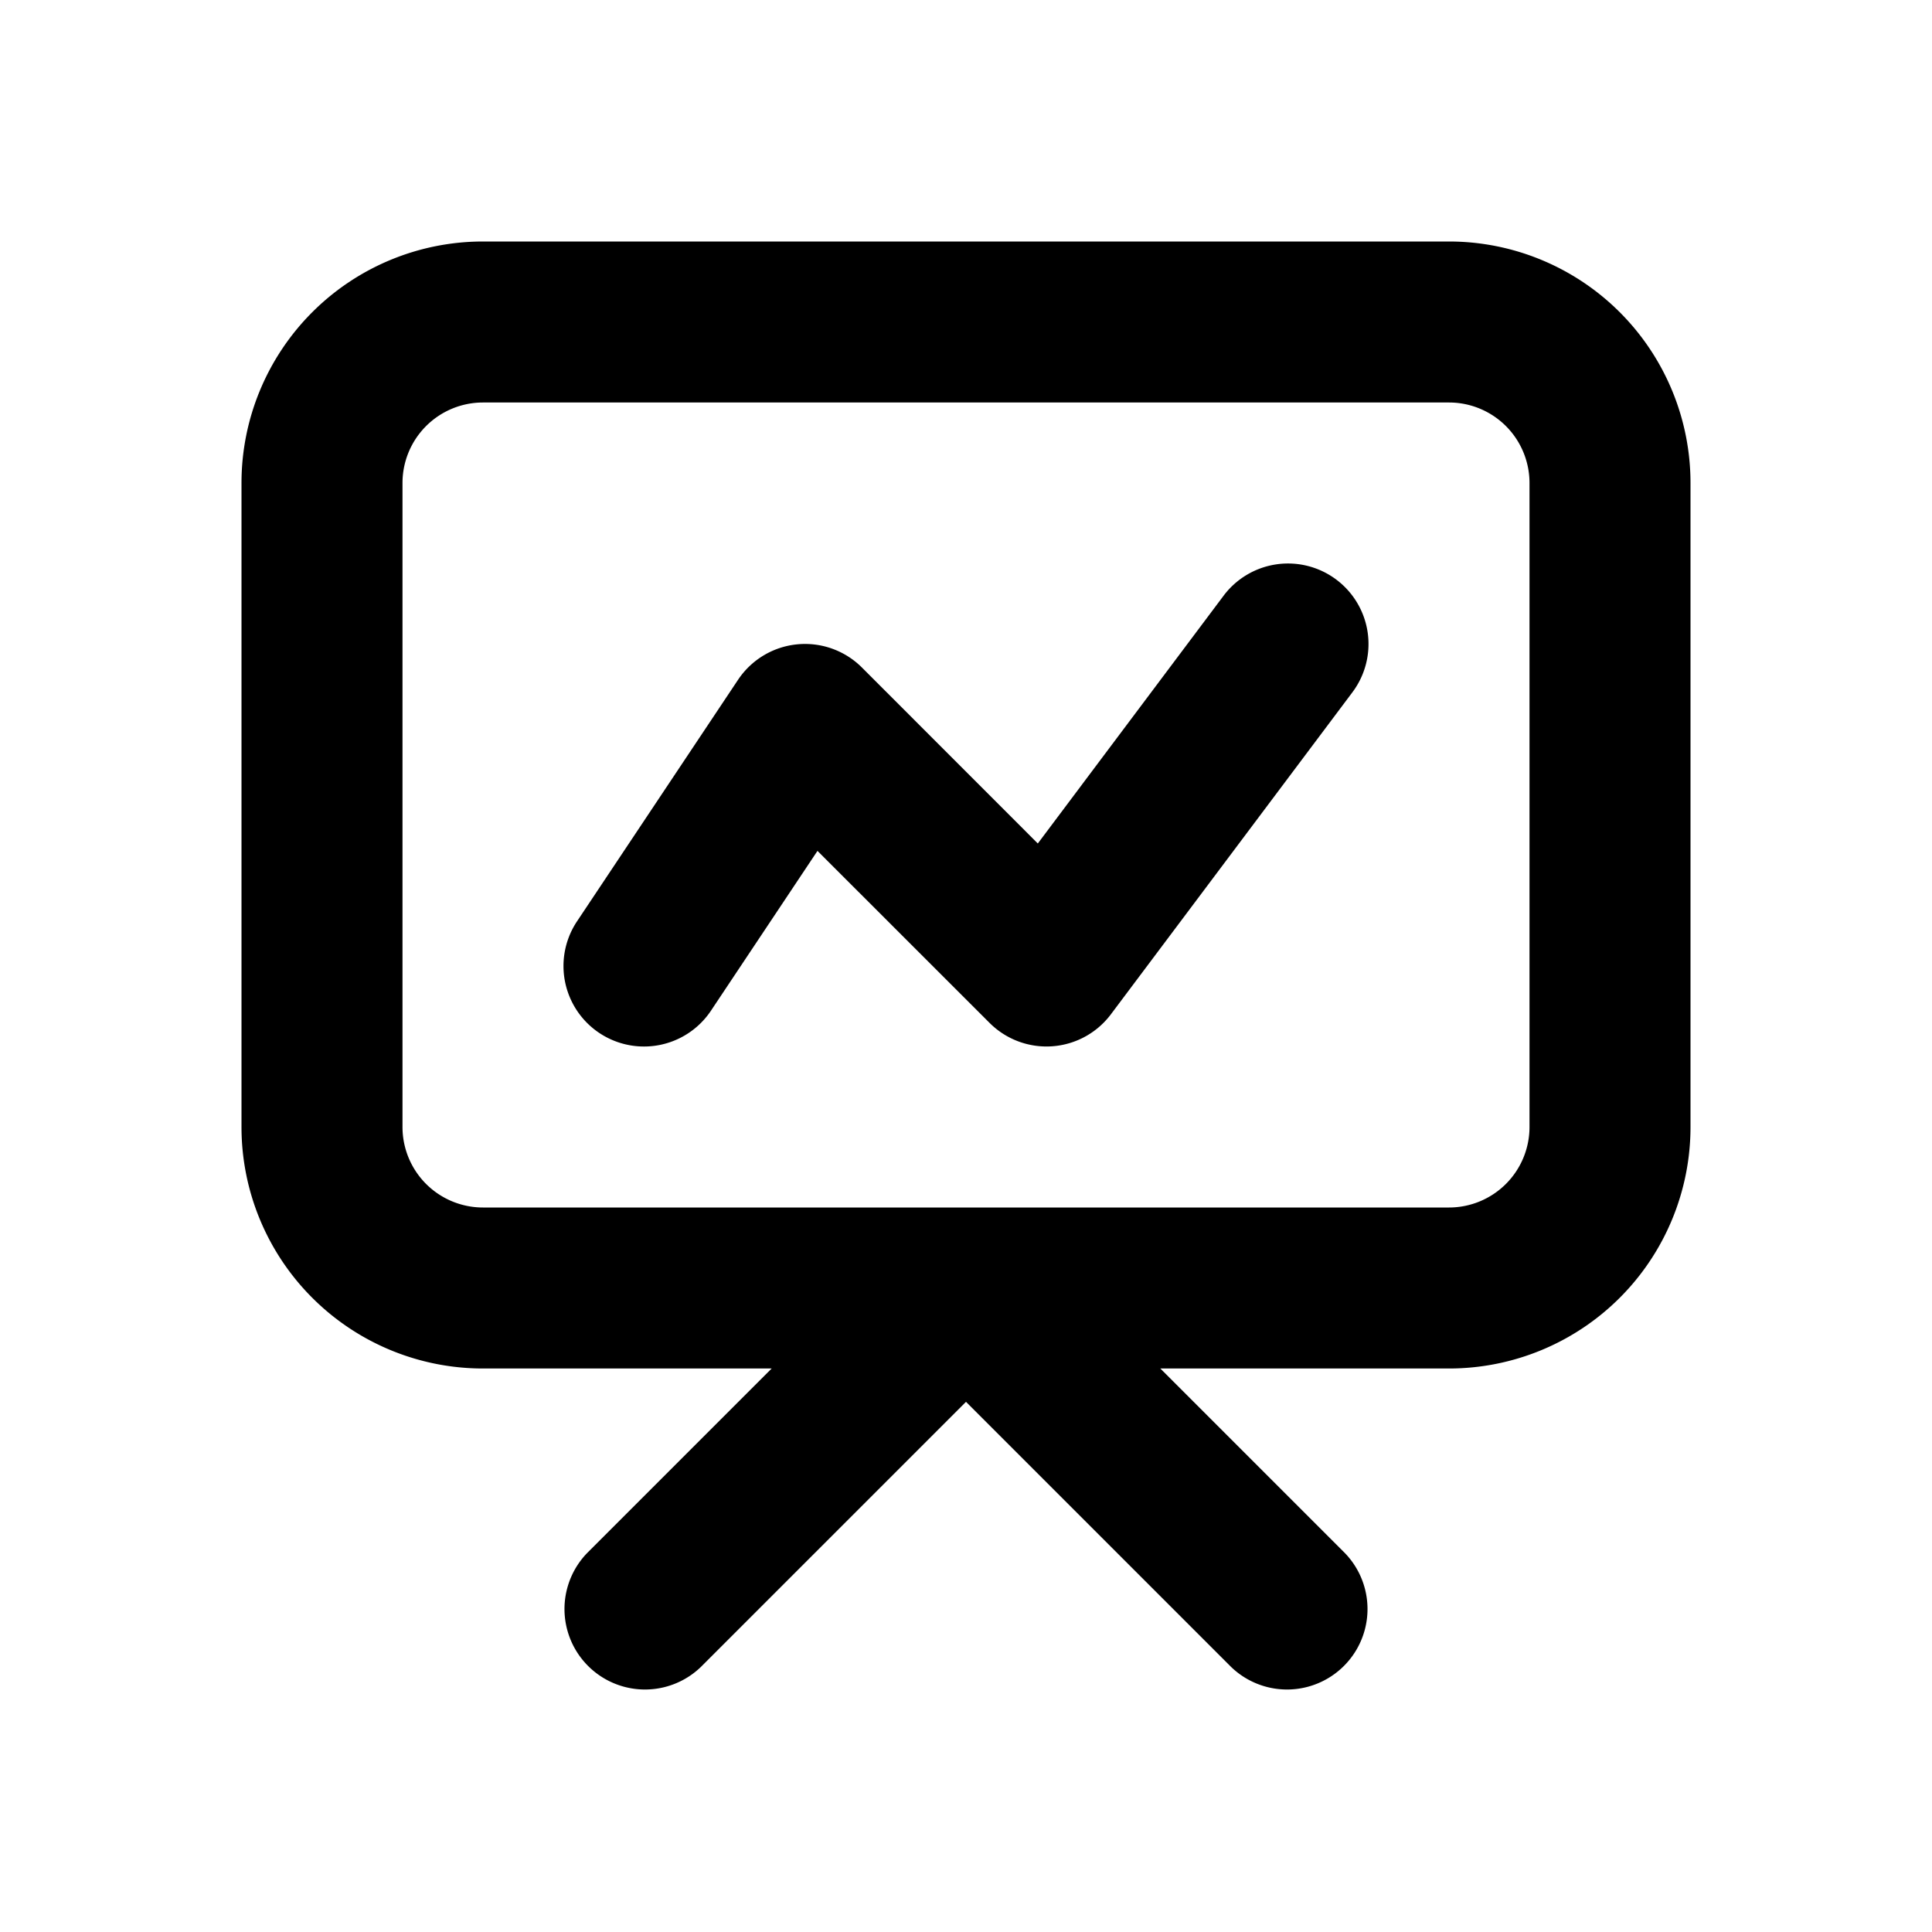 <svg width="200" height="200" xmlns="http://www.w3.org/2000/svg" viewBox="0 0 24 24"><g fill="currentColor"><path d="M3 6a3 3 0 0 1 3-3h12a3 3 0 0 1 3 3v8a3 3 0 0 1-3 3h-3.586l2.293 2.293a1 1 0 0 1-1.414 1.414L12 17.414l-3.293 3.293a1 1 0 0 1-1.414-1.414L9.586 17H6a3 3 0 0 1-3-3V6zm3-1a1 1 0 0 0-1 1v8a1 1 0 0 0 1 1h12a1 1 0 0 0 1-1V6a1 1 0 0 0-1-1H6zm10.6 2.2a1 1 0 0 1 .2 1.4l-3 4a1 1 0 0 1-1.507.107l-2.138-2.137l-1.323 1.985a1 1 0 0 1-1.664-1.11l2-3a1 1 0 0 1 1.54-.152l2.184 2.185L15.2 7.4a1 1 0 0 1 1.4-.2z"/></g></svg>